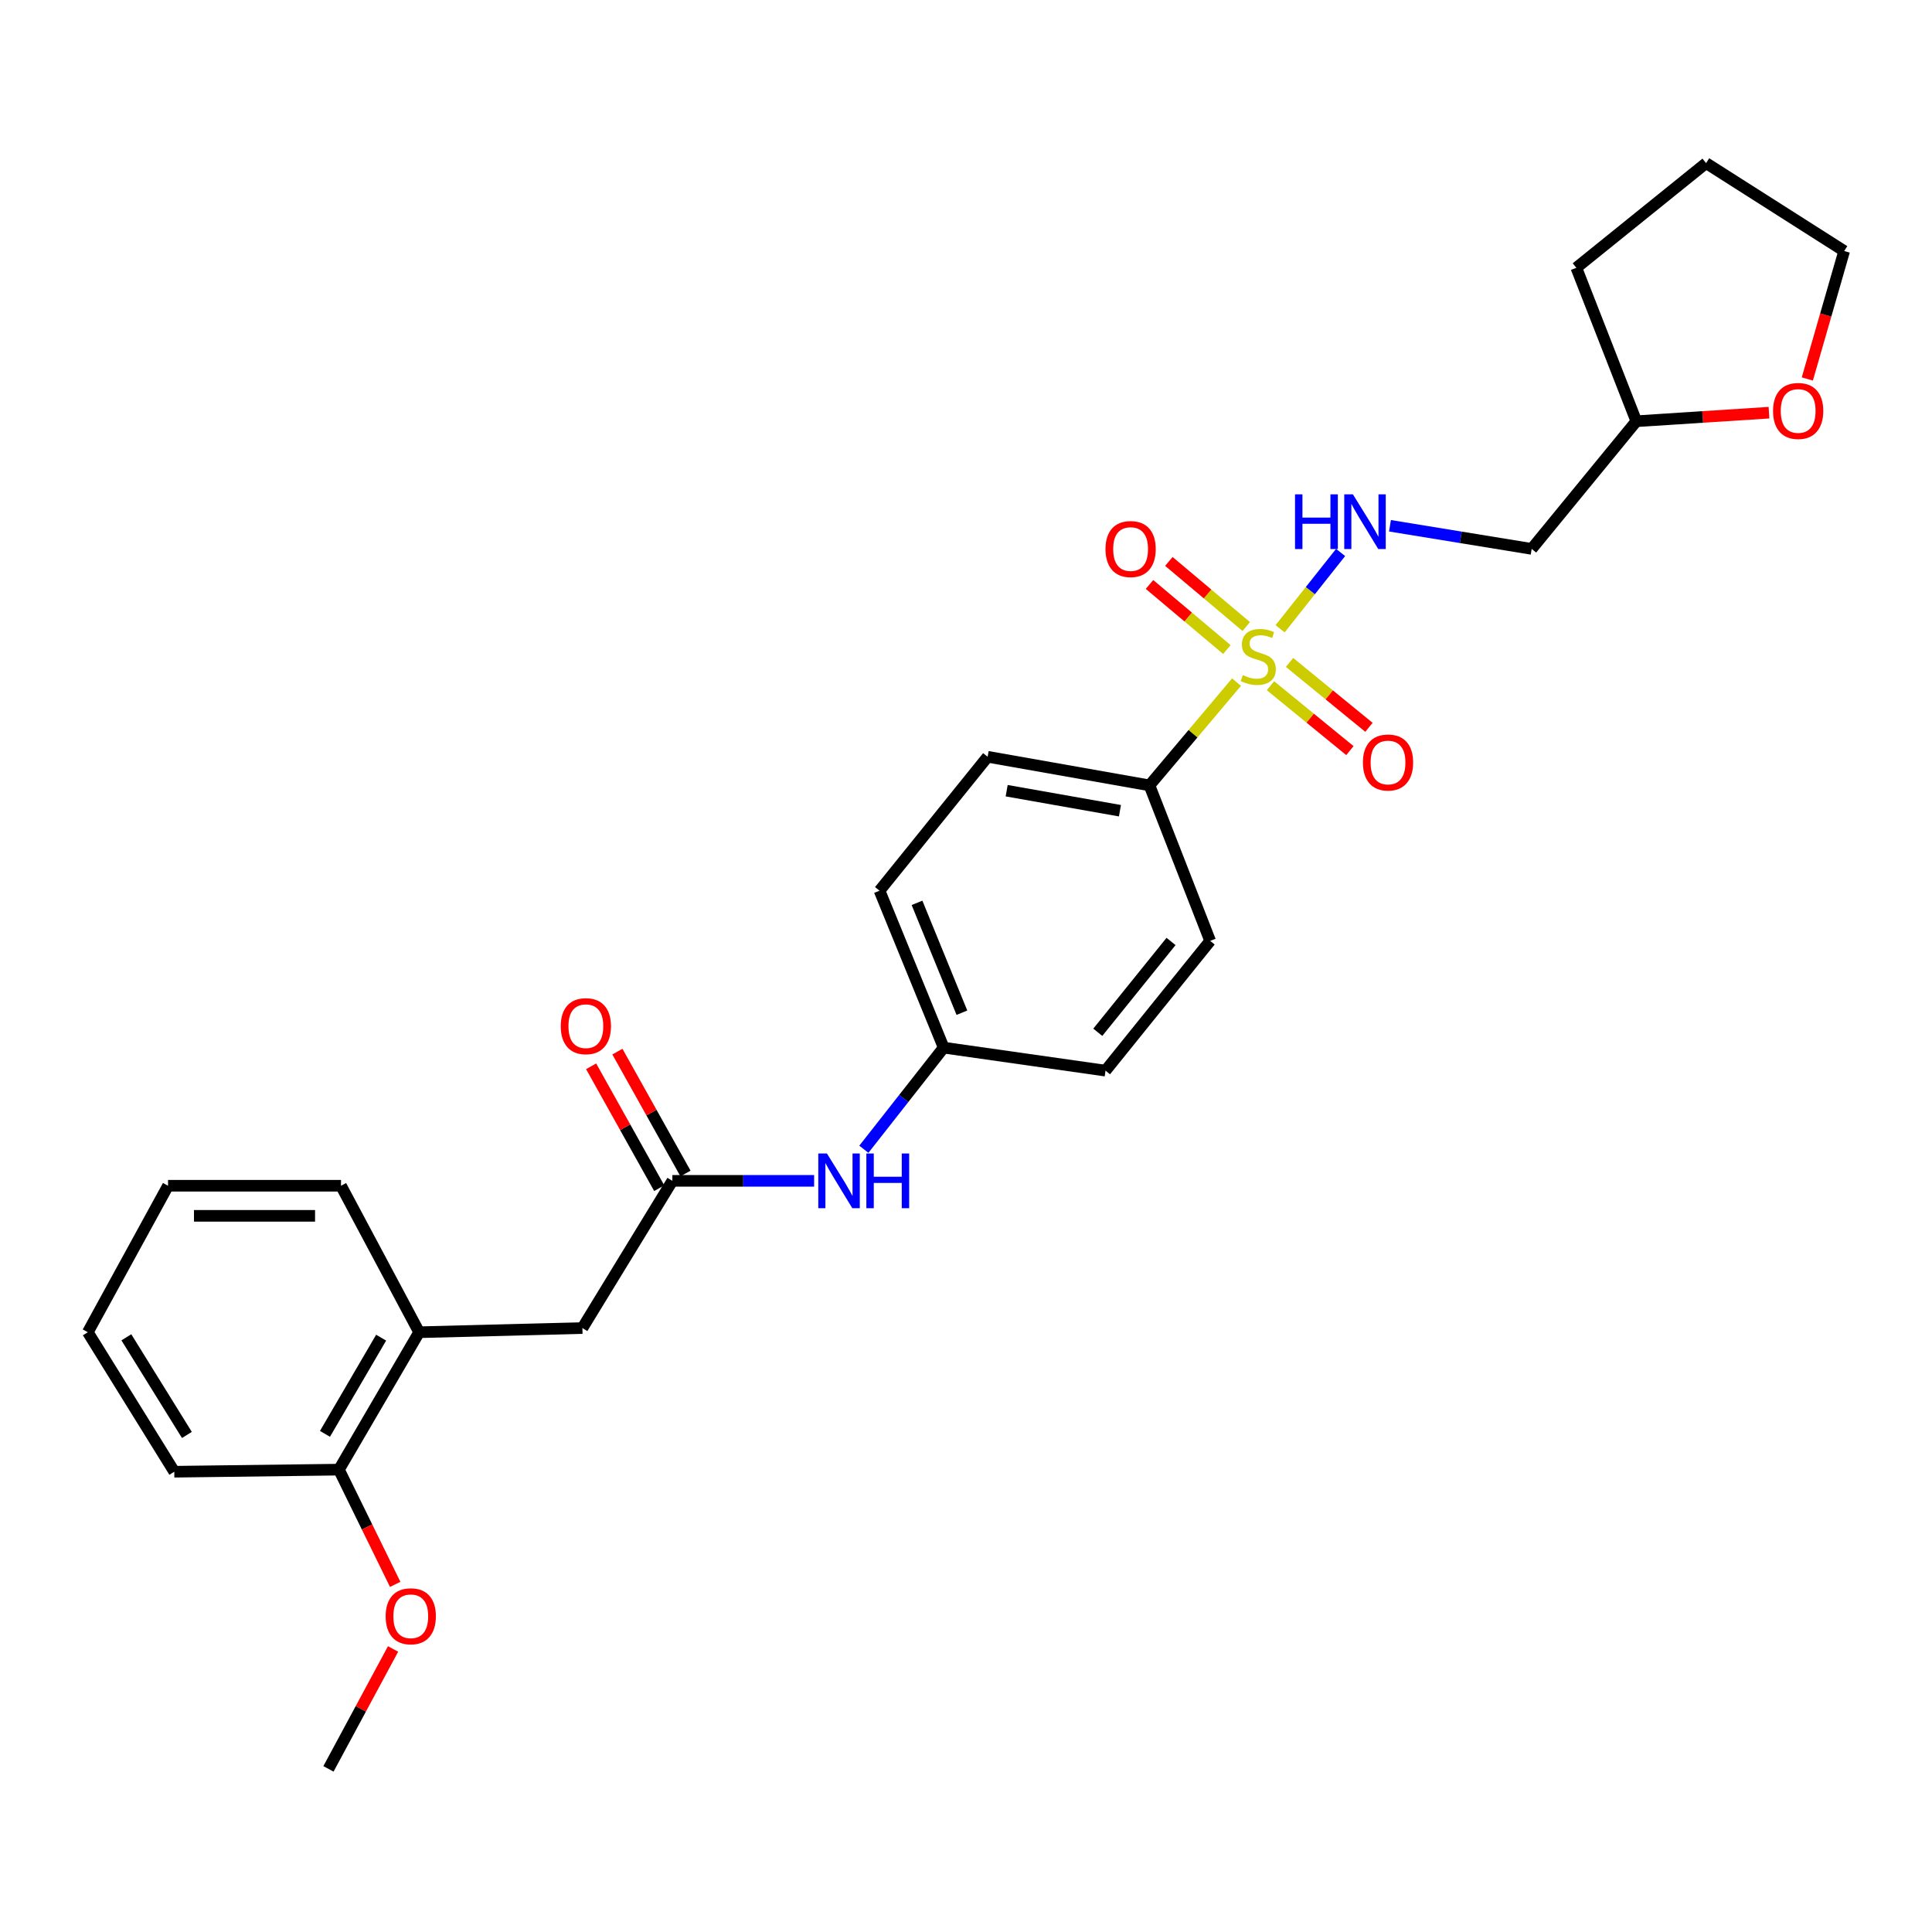 <?xml version='1.0' encoding='iso-8859-1'?>
<svg version='1.1' baseProfile='full'
              xmlns='http://www.w3.org/2000/svg'
                      xmlns:rdkit='http://www.rdkit.org/xml'
                      xmlns:xlink='http://www.w3.org/1999/xlink'
                  xml:space='preserve'
width='1000px' height='1000px' viewBox='0 0 1000 1000'>
<!-- END OF HEADER -->
<rect style='opacity:1.0;fill:#FFFFFF;stroke:none' width='1000' height='1000' x='0' y='0'> </rect>
<path class='bond-0' d='M 662.582,325.448 L 678.237,305.702' style='fill:none;fill-rule:evenodd;stroke:#CCCC00;stroke-width:6px;stroke-linecap:butt;stroke-linejoin:miter;stroke-opacity:1' />
<path class='bond-0' d='M 678.237,305.702 L 693.893,285.956' style='fill:none;fill-rule:evenodd;stroke:#0000FF;stroke-width:6px;stroke-linecap:butt;stroke-linejoin:miter;stroke-opacity:1' />
<path class='bond-2' d='M 640.014,353.065 L 617.484,379.787' style='fill:none;fill-rule:evenodd;stroke:#CCCC00;stroke-width:6px;stroke-linecap:butt;stroke-linejoin:miter;stroke-opacity:1' />
<path class='bond-2' d='M 617.484,379.787 L 594.954,406.509' style='fill:none;fill-rule:evenodd;stroke:#000000;stroke-width:6px;stroke-linecap:butt;stroke-linejoin:miter;stroke-opacity:1' />
<path class='bond-3' d='M 645.054,324.289 L 625.031,307.441' style='fill:none;fill-rule:evenodd;stroke:#CCCC00;stroke-width:6px;stroke-linecap:butt;stroke-linejoin:miter;stroke-opacity:1' />
<path class='bond-3' d='M 625.031,307.441 L 605.007,290.593' style='fill:none;fill-rule:evenodd;stroke:#FF0000;stroke-width:6px;stroke-linecap:butt;stroke-linejoin:miter;stroke-opacity:1' />
<path class='bond-3' d='M 635.026,336.207 L 615.002,319.359' style='fill:none;fill-rule:evenodd;stroke:#CCCC00;stroke-width:6px;stroke-linecap:butt;stroke-linejoin:miter;stroke-opacity:1' />
<path class='bond-3' d='M 615.002,319.359 L 594.979,302.512' style='fill:none;fill-rule:evenodd;stroke:#FF0000;stroke-width:6px;stroke-linecap:butt;stroke-linejoin:miter;stroke-opacity:1' />
<path class='bond-4' d='M 657.599,354.927 L 678.152,371.722' style='fill:none;fill-rule:evenodd;stroke:#CCCC00;stroke-width:6px;stroke-linecap:butt;stroke-linejoin:miter;stroke-opacity:1' />
<path class='bond-4' d='M 678.152,371.722 L 698.705,388.517' style='fill:none;fill-rule:evenodd;stroke:#FF0000;stroke-width:6px;stroke-linecap:butt;stroke-linejoin:miter;stroke-opacity:1' />
<path class='bond-4' d='M 667.455,342.866 L 688.008,359.661' style='fill:none;fill-rule:evenodd;stroke:#CCCC00;stroke-width:6px;stroke-linecap:butt;stroke-linejoin:miter;stroke-opacity:1' />
<path class='bond-4' d='M 688.008,359.661 L 708.561,376.456' style='fill:none;fill-rule:evenodd;stroke:#FF0000;stroke-width:6px;stroke-linecap:butt;stroke-linejoin:miter;stroke-opacity:1' />
<path class='bond-8' d='M 719.447,272.137 L 756.122,278.122' style='fill:none;fill-rule:evenodd;stroke:#0000FF;stroke-width:6px;stroke-linecap:butt;stroke-linejoin:miter;stroke-opacity:1' />
<path class='bond-8' d='M 756.122,278.122 L 792.796,284.106' style='fill:none;fill-rule:evenodd;stroke:#000000;stroke-width:6px;stroke-linecap:butt;stroke-linejoin:miter;stroke-opacity:1' />
<path class='bond-1' d='M 348.012,611.205 L 384.701,611.205' style='fill:none;fill-rule:evenodd;stroke:#000000;stroke-width:6px;stroke-linecap:butt;stroke-linejoin:miter;stroke-opacity:1' />
<path class='bond-1' d='M 384.701,611.205 L 421.389,611.205' style='fill:none;fill-rule:evenodd;stroke:#0000FF;stroke-width:6px;stroke-linecap:butt;stroke-linejoin:miter;stroke-opacity:1' />
<path class='bond-7' d='M 348.012,611.205 L 301.448,687.398' style='fill:none;fill-rule:evenodd;stroke:#000000;stroke-width:6px;stroke-linecap:butt;stroke-linejoin:miter;stroke-opacity:1' />
<path class='bond-9' d='M 354.811,607.406 L 337.189,575.864' style='fill:none;fill-rule:evenodd;stroke:#000000;stroke-width:6px;stroke-linecap:butt;stroke-linejoin:miter;stroke-opacity:1' />
<path class='bond-9' d='M 337.189,575.864 L 319.566,544.322' style='fill:none;fill-rule:evenodd;stroke:#FF0000;stroke-width:6px;stroke-linecap:butt;stroke-linejoin:miter;stroke-opacity:1' />
<path class='bond-9' d='M 341.213,615.003 L 323.591,583.461' style='fill:none;fill-rule:evenodd;stroke:#000000;stroke-width:6px;stroke-linecap:butt;stroke-linejoin:miter;stroke-opacity:1' />
<path class='bond-9' d='M 323.591,583.461 L 305.969,551.919' style='fill:none;fill-rule:evenodd;stroke:#FF0000;stroke-width:6px;stroke-linecap:butt;stroke-linejoin:miter;stroke-opacity:1' />
<path class='bond-12' d='M 594.954,406.509 L 511.197,391.703' style='fill:none;fill-rule:evenodd;stroke:#000000;stroke-width:6px;stroke-linecap:butt;stroke-linejoin:miter;stroke-opacity:1' />
<path class='bond-12' d='M 579.679,419.626 L 521.05,409.262' style='fill:none;fill-rule:evenodd;stroke:#000000;stroke-width:6px;stroke-linecap:butt;stroke-linejoin:miter;stroke-opacity:1' />
<path class='bond-13' d='M 594.954,406.509 L 626.374,487.003' style='fill:none;fill-rule:evenodd;stroke:#000000;stroke-width:6px;stroke-linecap:butt;stroke-linejoin:miter;stroke-opacity:1' />
<path class='bond-5' d='M 447.131,594.853 L 467.789,568.554' style='fill:none;fill-rule:evenodd;stroke:#0000FF;stroke-width:6px;stroke-linecap:butt;stroke-linejoin:miter;stroke-opacity:1' />
<path class='bond-5' d='M 467.789,568.554 L 488.448,542.255' style='fill:none;fill-rule:evenodd;stroke:#000000;stroke-width:6px;stroke-linecap:butt;stroke-linejoin:miter;stroke-opacity:1' />
<path class='bond-6' d='M 216.947,689.561 L 301.448,687.398' style='fill:none;fill-rule:evenodd;stroke:#000000;stroke-width:6px;stroke-linecap:butt;stroke-linejoin:miter;stroke-opacity:1' />
<path class='bond-10' d='M 216.947,689.561 L 175.429,760.683' style='fill:none;fill-rule:evenodd;stroke:#000000;stroke-width:6px;stroke-linecap:butt;stroke-linejoin:miter;stroke-opacity:1' />
<path class='bond-10' d='M 197.268,692.377 L 168.205,742.162' style='fill:none;fill-rule:evenodd;stroke:#000000;stroke-width:6px;stroke-linecap:butt;stroke-linejoin:miter;stroke-opacity:1' />
<path class='bond-19' d='M 216.947,689.561 L 176.502,613.74' style='fill:none;fill-rule:evenodd;stroke:#000000;stroke-width:6px;stroke-linecap:butt;stroke-linejoin:miter;stroke-opacity:1' />
<path class='bond-15' d='M 792.796,284.106 L 846.958,218.029' style='fill:none;fill-rule:evenodd;stroke:#000000;stroke-width:6px;stroke-linecap:butt;stroke-linejoin:miter;stroke-opacity:1' />
<path class='bond-18' d='M 175.429,760.683 L 189.991,790.374' style='fill:none;fill-rule:evenodd;stroke:#000000;stroke-width:6px;stroke-linecap:butt;stroke-linejoin:miter;stroke-opacity:1' />
<path class='bond-18' d='M 189.991,790.374 L 204.553,820.065' style='fill:none;fill-rule:evenodd;stroke:#FF0000;stroke-width:6px;stroke-linecap:butt;stroke-linejoin:miter;stroke-opacity:1' />
<path class='bond-21' d='M 175.429,760.683 L 90.21,761.765' style='fill:none;fill-rule:evenodd;stroke:#000000;stroke-width:6px;stroke-linecap:butt;stroke-linejoin:miter;stroke-opacity:1' />
<path class='bond-11' d='M 915.624,213.603 L 881.291,215.816' style='fill:none;fill-rule:evenodd;stroke:#FF0000;stroke-width:6px;stroke-linecap:butt;stroke-linejoin:miter;stroke-opacity:1' />
<path class='bond-11' d='M 881.291,215.816 L 846.958,218.029' style='fill:none;fill-rule:evenodd;stroke:#000000;stroke-width:6px;stroke-linecap:butt;stroke-linejoin:miter;stroke-opacity:1' />
<path class='bond-20' d='M 935.467,196.158 L 945.006,163.043' style='fill:none;fill-rule:evenodd;stroke:#FF0000;stroke-width:6px;stroke-linecap:butt;stroke-linejoin:miter;stroke-opacity:1' />
<path class='bond-20' d='M 945.006,163.043 L 954.545,129.929' style='fill:none;fill-rule:evenodd;stroke:#000000;stroke-width:6px;stroke-linecap:butt;stroke-linejoin:miter;stroke-opacity:1' />
<path class='bond-16' d='M 511.197,391.703 L 455.245,461.025' style='fill:none;fill-rule:evenodd;stroke:#000000;stroke-width:6px;stroke-linecap:butt;stroke-linejoin:miter;stroke-opacity:1' />
<path class='bond-17' d='M 626.374,487.003 L 572.213,554.162' style='fill:none;fill-rule:evenodd;stroke:#000000;stroke-width:6px;stroke-linecap:butt;stroke-linejoin:miter;stroke-opacity:1' />
<path class='bond-17' d='M 606.125,487.298 L 568.212,534.31' style='fill:none;fill-rule:evenodd;stroke:#000000;stroke-width:6px;stroke-linecap:butt;stroke-linejoin:miter;stroke-opacity:1' />
<path class='bond-14' d='M 488.448,542.255 L 572.213,554.162' style='fill:none;fill-rule:evenodd;stroke:#000000;stroke-width:6px;stroke-linecap:butt;stroke-linejoin:miter;stroke-opacity:1' />
<path class='bond-27' d='M 488.448,542.255 L 455.245,461.025' style='fill:none;fill-rule:evenodd;stroke:#000000;stroke-width:6px;stroke-linecap:butt;stroke-linejoin:miter;stroke-opacity:1' />
<path class='bond-27' d='M 497.885,524.177 L 474.643,467.316' style='fill:none;fill-rule:evenodd;stroke:#000000;stroke-width:6px;stroke-linecap:butt;stroke-linejoin:miter;stroke-opacity:1' />
<path class='bond-23' d='M 846.958,218.029 L 815.909,138.608' style='fill:none;fill-rule:evenodd;stroke:#000000;stroke-width:6px;stroke-linecap:butt;stroke-linejoin:miter;stroke-opacity:1' />
<path class='bond-22' d='M 203.451,853.501 L 186.731,884.536' style='fill:none;fill-rule:evenodd;stroke:#FF0000;stroke-width:6px;stroke-linecap:butt;stroke-linejoin:miter;stroke-opacity:1' />
<path class='bond-22' d='M 186.731,884.536 L 170.011,915.571' style='fill:none;fill-rule:evenodd;stroke:#000000;stroke-width:6px;stroke-linecap:butt;stroke-linejoin:miter;stroke-opacity:1' />
<path class='bond-25' d='M 176.502,613.74 L 86.974,613.74' style='fill:none;fill-rule:evenodd;stroke:#000000;stroke-width:6px;stroke-linecap:butt;stroke-linejoin:miter;stroke-opacity:1' />
<path class='bond-25' d='M 163.072,629.316 L 100.403,629.316' style='fill:none;fill-rule:evenodd;stroke:#000000;stroke-width:6px;stroke-linecap:butt;stroke-linejoin:miter;stroke-opacity:1' />
<path class='bond-28' d='M 954.545,129.929 L 883.068,84.429' style='fill:none;fill-rule:evenodd;stroke:#000000;stroke-width:6px;stroke-linecap:butt;stroke-linejoin:miter;stroke-opacity:1' />
<path class='bond-29' d='M 90.21,761.765 L 45.455,689.561' style='fill:none;fill-rule:evenodd;stroke:#000000;stroke-width:6px;stroke-linecap:butt;stroke-linejoin:miter;stroke-opacity:1' />
<path class='bond-29' d='M 96.736,742.728 L 65.407,692.186' style='fill:none;fill-rule:evenodd;stroke:#000000;stroke-width:6px;stroke-linecap:butt;stroke-linejoin:miter;stroke-opacity:1' />
<path class='bond-24' d='M 815.909,138.608 L 883.068,84.429' style='fill:none;fill-rule:evenodd;stroke:#000000;stroke-width:6px;stroke-linecap:butt;stroke-linejoin:miter;stroke-opacity:1' />
<path class='bond-26' d='M 86.974,613.74 L 45.455,689.561' style='fill:none;fill-rule:evenodd;stroke:#000000;stroke-width:6px;stroke-linecap:butt;stroke-linejoin:miter;stroke-opacity:1' />
<path  class='atom-0' d='M 643.279 349.425
Q 643.599 349.545, 644.919 350.105
Q 646.239 350.665, 647.679 351.025
Q 649.159 351.345, 650.599 351.345
Q 653.279 351.345, 654.839 350.065
Q 656.399 348.745, 656.399 346.465
Q 656.399 344.905, 655.599 343.945
Q 654.839 342.985, 653.639 342.465
Q 652.439 341.945, 650.439 341.345
Q 647.919 340.585, 646.399 339.865
Q 644.919 339.145, 643.839 337.625
Q 642.799 336.105, 642.799 333.545
Q 642.799 329.985, 645.199 327.785
Q 647.639 325.585, 652.439 325.585
Q 655.719 325.585, 659.439 327.145
L 658.519 330.225
Q 655.119 328.825, 652.559 328.825
Q 649.799 328.825, 648.279 329.985
Q 646.759 331.105, 646.799 333.065
Q 646.799 334.585, 647.559 335.505
Q 648.359 336.425, 649.479 336.945
Q 650.639 337.465, 652.559 338.065
Q 655.119 338.865, 656.639 339.665
Q 658.159 340.465, 659.239 342.105
Q 660.359 343.705, 660.359 346.465
Q 660.359 350.385, 657.719 352.505
Q 655.119 354.585, 650.759 354.585
Q 648.239 354.585, 646.319 354.025
Q 644.439 353.505, 642.199 352.585
L 643.279 349.425
' fill='#CCCC00'/>
<path  class='atom-1' d='M 670.302 255.867
L 674.142 255.867
L 674.142 267.907
L 688.622 267.907
L 688.622 255.867
L 692.462 255.867
L 692.462 284.187
L 688.622 284.187
L 688.622 271.107
L 674.142 271.107
L 674.142 284.187
L 670.302 284.187
L 670.302 255.867
' fill='#0000FF'/>
<path  class='atom-1' d='M 700.262 255.867
L 709.542 270.867
Q 710.462 272.347, 711.942 275.027
Q 713.422 277.707, 713.502 277.867
L 713.502 255.867
L 717.262 255.867
L 717.262 284.187
L 713.382 284.187
L 703.422 267.787
Q 702.262 265.867, 701.022 263.667
Q 699.822 261.467, 699.462 260.787
L 699.462 284.187
L 695.782 284.187
L 695.782 255.867
L 700.262 255.867
' fill='#0000FF'/>
<path  class='atom-4' d='M 572.201 284.186
Q 572.201 277.386, 575.561 273.586
Q 578.921 269.786, 585.201 269.786
Q 591.481 269.786, 594.841 273.586
Q 598.201 277.386, 598.201 284.186
Q 598.201 291.066, 594.801 294.986
Q 591.401 298.866, 585.201 298.866
Q 578.961 298.866, 575.561 294.986
Q 572.201 291.106, 572.201 284.186
M 585.201 295.666
Q 589.521 295.666, 591.841 292.786
Q 594.201 289.866, 594.201 284.186
Q 594.201 278.626, 591.841 275.826
Q 589.521 272.986, 585.201 272.986
Q 580.881 272.986, 578.521 275.786
Q 576.201 278.586, 576.201 284.186
Q 576.201 289.906, 578.521 292.786
Q 580.881 295.666, 585.201 295.666
' fill='#FF0000'/>
<path  class='atom-5' d='M 705.438 394.664
Q 705.438 387.864, 708.798 384.064
Q 712.158 380.264, 718.438 380.264
Q 724.718 380.264, 728.078 384.064
Q 731.438 387.864, 731.438 394.664
Q 731.438 401.544, 728.038 405.464
Q 724.638 409.344, 718.438 409.344
Q 712.198 409.344, 708.798 405.464
Q 705.438 401.584, 705.438 394.664
M 718.438 406.144
Q 722.758 406.144, 725.078 403.264
Q 727.438 400.344, 727.438 394.664
Q 727.438 389.104, 725.078 386.304
Q 722.758 383.464, 718.438 383.464
Q 714.118 383.464, 711.758 386.264
Q 709.438 389.064, 709.438 394.664
Q 709.438 400.384, 711.758 403.264
Q 714.118 406.144, 718.438 406.144
' fill='#FF0000'/>
<path  class='atom-6' d='M 428.026 597.045
L 437.306 612.045
Q 438.226 613.525, 439.706 616.205
Q 441.186 618.885, 441.266 619.045
L 441.266 597.045
L 445.026 597.045
L 445.026 625.365
L 441.146 625.365
L 431.186 608.965
Q 430.026 607.045, 428.786 604.845
Q 427.586 602.645, 427.226 601.965
L 427.226 625.365
L 423.546 625.365
L 423.546 597.045
L 428.026 597.045
' fill='#0000FF'/>
<path  class='atom-6' d='M 448.426 597.045
L 452.266 597.045
L 452.266 609.085
L 466.746 609.085
L 466.746 597.045
L 470.586 597.045
L 470.586 625.365
L 466.746 625.365
L 466.746 612.285
L 452.266 612.285
L 452.266 625.365
L 448.426 625.365
L 448.426 597.045
' fill='#0000FF'/>
<path  class='atom-10' d='M 290.239 531.146
Q 290.239 524.346, 293.599 520.546
Q 296.959 516.746, 303.239 516.746
Q 309.519 516.746, 312.879 520.546
Q 316.239 524.346, 316.239 531.146
Q 316.239 538.026, 312.839 541.946
Q 309.439 545.826, 303.239 545.826
Q 296.999 545.826, 293.599 541.946
Q 290.239 538.066, 290.239 531.146
M 303.239 542.626
Q 307.559 542.626, 309.879 539.746
Q 312.239 536.826, 312.239 531.146
Q 312.239 525.586, 309.879 522.786
Q 307.559 519.946, 303.239 519.946
Q 298.919 519.946, 296.559 522.746
Q 294.239 525.546, 294.239 531.146
Q 294.239 536.866, 296.559 539.746
Q 298.919 542.626, 303.239 542.626
' fill='#FF0000'/>
<path  class='atom-12' d='M 917.723 212.709
Q 917.723 205.909, 921.083 202.109
Q 924.443 198.309, 930.723 198.309
Q 937.003 198.309, 940.363 202.109
Q 943.723 205.909, 943.723 212.709
Q 943.723 219.589, 940.323 223.509
Q 936.923 227.389, 930.723 227.389
Q 924.483 227.389, 921.083 223.509
Q 917.723 219.629, 917.723 212.709
M 930.723 224.189
Q 935.043 224.189, 937.363 221.309
Q 939.723 218.389, 939.723 212.709
Q 939.723 207.149, 937.363 204.349
Q 935.043 201.509, 930.723 201.509
Q 926.403 201.509, 924.043 204.309
Q 921.723 207.109, 921.723 212.709
Q 921.723 218.429, 924.043 221.309
Q 926.403 224.189, 930.723 224.189
' fill='#FF0000'/>
<path  class='atom-19' d='M 199.612 836.576
Q 199.612 829.776, 202.972 825.976
Q 206.332 822.176, 212.612 822.176
Q 218.892 822.176, 222.252 825.976
Q 225.612 829.776, 225.612 836.576
Q 225.612 843.456, 222.212 847.376
Q 218.812 851.256, 212.612 851.256
Q 206.372 851.256, 202.972 847.376
Q 199.612 843.496, 199.612 836.576
M 212.612 848.056
Q 216.932 848.056, 219.252 845.176
Q 221.612 842.256, 221.612 836.576
Q 221.612 831.016, 219.252 828.216
Q 216.932 825.376, 212.612 825.376
Q 208.292 825.376, 205.932 828.176
Q 203.612 830.976, 203.612 836.576
Q 203.612 842.296, 205.932 845.176
Q 208.292 848.056, 212.612 848.056
' fill='#FF0000'/>
</svg>

